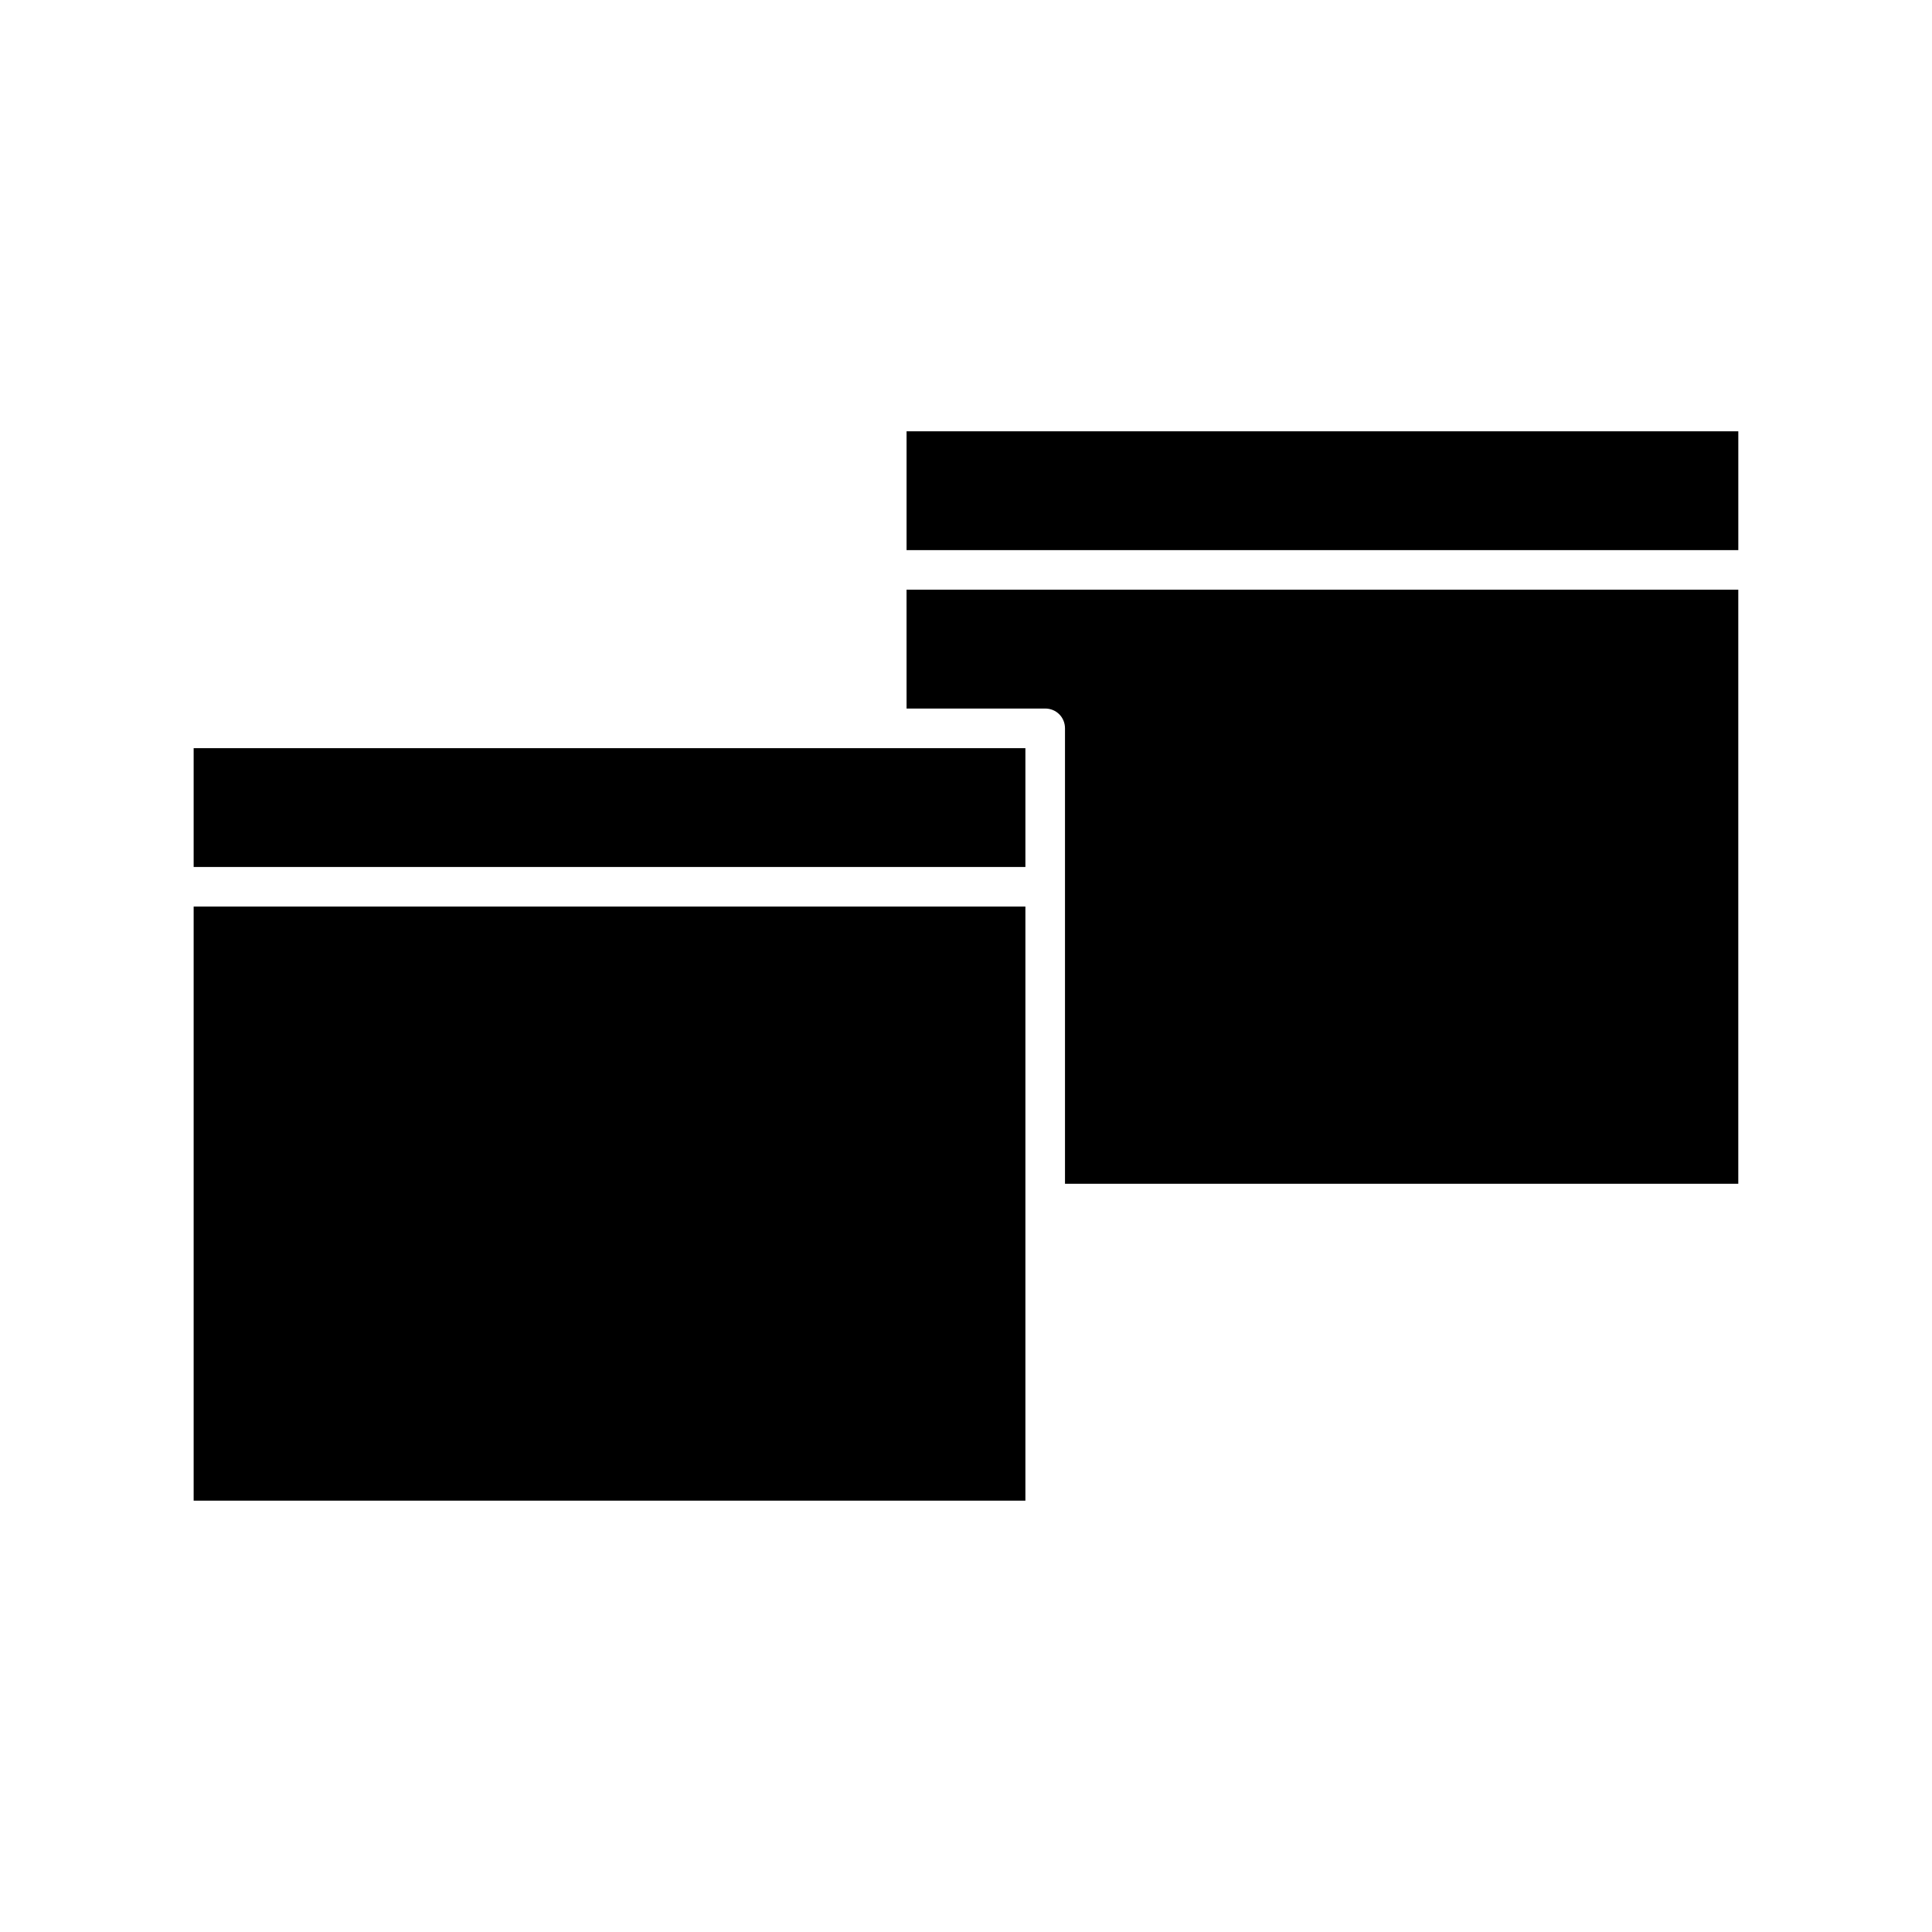 <?xml version="1.0" encoding="UTF-8"?>
<!-- Uploaded to: SVG Repo, www.svgrepo.com, Generator: SVG Repo Mixer Tools -->
<svg fill="#000000" width="800px" height="800px" version="1.1" viewBox="144 144 512 512" xmlns="http://www.w3.org/2000/svg">
 <g>
  <path d="m195.32 342.27h220.42v31.488h-220.42z"/>
  <path d="m195.32 384.25h220.42v157.44h-220.42z"/>
  <path d="m384.25 258.3h220.42v31.488h-220.42z"/>
  <path d="m384.25 331.77h36.738c2.938 0 5.246 2.309 5.246 5.246v120.7h178.43v-157.44h-220.42z"/>
 </g>
</svg>